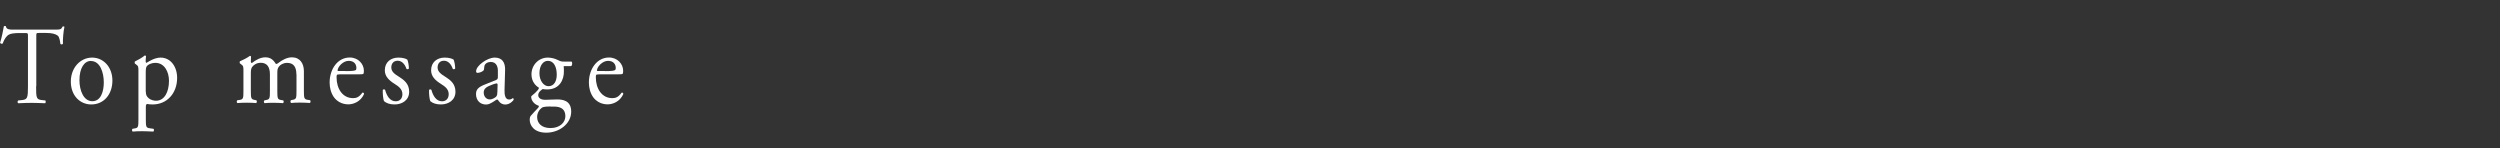 <?xml version="1.0" encoding="UTF-8"?><svg id="b" xmlns="http://www.w3.org/2000/svg" viewBox="0 0 270 16"><rect x="0" y="0" width="270" height="16" fill="#333333" stroke="none"/><defs><style>.d{fill:none;}.e{fill:#fff;}</style></defs><g id="c"><g><path class="e" d="m3.9,9.31c0,1.26.02,1.44.65,1.5l.35.04c.06.05.04.26-.02.3-.62-.02-.98-.04-1.42-.04s-.81.01-1.5.04c-.07-.04-.09-.24,0-.3l.39-.04c.62-.06.67-.24.67-1.5V3.95c0-.37,0-.38-.32-.38h-.59c-.46,0-1.06.02-1.33.3-.26.26-.37.53-.49.83-.09.07-.24.01-.28-.08.17-.54.33-1.31.41-1.79.03-.02.17-.04.21,0,.06.38.42.37.92.37h4.38c.58,0,.68-.02.84-.34.05-.02.17-.01.19.04-.12.49-.19,1.46-.16,1.82-.04.1-.23.1-.28.02-.03-.3-.11-.74-.27-.88-.25-.2-.66-.3-1.25-.3h-.77c-.32,0-.31.01-.31.41v5.34Z"/><path class="e" d="m12.14,8.7c0,1.5-.93,2.58-2.28,2.58-1.24,0-2.21-.97-2.21-2.47s1.03-2.59,2.3-2.59c1.21,0,2.19,1.01,2.19,2.48Zm-2.32-2.12c-.71,0-1.24.76-1.24,2.08,0,1.09.44,2.27,1.39,2.27s1.24-1.1,1.24-2.03c0-1.02-.37-2.31-1.39-2.31Z"/><path class="e" d="m14.95,7.67c0-.47,0-.53-.29-.74l-.1-.07s-.04-.18.01-.22c.28-.13.79-.42,1.07-.65.07,0,.11.02.13.08-.02.22-.04.4-.04.55,0,.08.02.16.1.16.14-.07.82-.56,1.51-.56,1.09,0,1.79.98,1.79,2.19,0,1.67-1.1,2.87-2.64,2.87-.19,0-.5-.02-.59-.05-.1.02-.15.08-.15.34v1.26c0,.85.02.96.41,1.02l.42.06c.08.06.05.26-.02.3-.52-.02-.83-.04-1.21-.04s-.71.01-1.02.04c-.08-.04-.1-.24-.02-.3l.23-.04c.4-.06.41-.18.41-1.04v-5.16Zm.8,2.23c0,.38.11.53.32.72.22.18.55.26.78.26.89,0,1.4-.91,1.4-2.16,0-.96-.49-1.93-1.46-1.93-.46,0-.8.19-.92.34-.1.13-.13.31-.13.71v2.06Z"/><path class="e" d="m32.01,8.03c0-.82-.32-1.24-1-1.24-.41,0-.75.2-.9.42-.13.18-.16.3-.16.72v1.83c0,.86.02.98.41,1.04l.23.04c.08.06.05.26-.02.3-.32-.02-.64-.04-1.02-.04s-.68.01-.98.04c-.08-.04-.1-.24-.02-.3l.19-.04c.4-.07.41-.18.41-1.04v-1.74c0-.8-.32-1.24-.99-1.24-.44,0-.75.22-.91.43-.11.14-.16.3-.16.68v1.86c0,.86.02.97.41,1.04l.19.04c.08.06.05.26-.02.3-.29-.02-.6-.04-.98-.04s-.71.01-1.05.04c-.08-.04-.1-.24-.02-.3l.26-.04c.4-.06.41-.18.41-1.04v-2.1c0-.47,0-.53-.29-.74l-.1-.07s-.04-.18.01-.22c.25-.1.86-.41,1.08-.59.04,0,.1.02.12.08-.02.28-.02.46-.02.56,0,.07.04.13.12.13.41-.32.92-.61,1.44-.61s.84.22,1.14.71c.1.02.17-.02.27-.1.43-.34.96-.61,1.47-.61.86,0,1.29.66,1.29,1.49v2.06c0,.86.02.98.41,1.04l.26.04c.08.06.05.26-.02.3-.36-.02-.67-.04-1.05-.04s-.68.01-.98.04c-.08-.04-.1-.24-.02-.3l.19-.04c.4-.07.41-.18.41-1.04v-1.74Z"/><path class="e" d="m36.64,8.04c-.28,0-.29.02-.29.32,0,1.21.64,2.24,1.79,2.24.36,0,.66-.12.99-.59.11-.04.18.04.19.14-.36.82-1.13,1.12-1.7,1.12-.7,0-1.25-.34-1.57-.79-.32-.47-.45-1.03-.45-1.56,0-1.48.88-2.71,2.17-2.71.93,0,1.53.71,1.53,1.43,0,.17-.02.26-.04.31-.03.07-.18.08-.64.08h-2Zm.67-.36c.8,0,1.04-.05,1.12-.12.03-.02.06-.07.06-.23,0-.34-.21-.76-.83-.76s-1.19.65-1.2,1.04c0,.02,0,.06.08.06h.77Z"/><path class="e" d="m43.99,6.43c.1.26.17.65.17.97-.04.08-.21.11-.26.04-.18-.53-.51-.88-.95-.88s-.69.3-.69.73c0,.49.45.76.83,1,.57.36,1.1.77,1.1,1.62,0,.91-.76,1.37-1.56,1.37-.51,0-.89-.12-1.16-.36-.09-.23-.15-.82-.13-1.21.05-.07.19-.08.25-.01.18.66.53,1.24,1.15,1.24.39,0,.72-.25.72-.77,0-.55-.43-.85-.83-1.1-.63-.4-1.07-.82-1.07-1.48,0-.88.65-1.37,1.47-1.37.45,0,.85.12.95.22Z"/><path class="e" d="m48.99,6.43c.1.26.17.65.17.97-.04.08-.21.11-.26.04-.18-.53-.51-.88-.95-.88s-.69.3-.69.73c0,.49.45.76.83,1,.57.36,1.1.77,1.1,1.62,0,.91-.76,1.37-1.56,1.37-.51,0-.89-.12-1.16-.36-.09-.23-.15-.82-.13-1.21.05-.07.19-.08.25-.01.18.66.53,1.24,1.15,1.24.39,0,.72-.25.72-.77,0-.55-.43-.85-.83-1.1-.63-.4-1.07-.82-1.07-1.48,0-.88.65-1.37,1.47-1.37.45,0,.85.12.95.22Z"/><path class="e" d="m53.59,8.63c.16-.06.18-.17.18-.35v-.55c.02-.44-.11-1.04-.78-1.04-.3,0-.67.17-.69.54-.01.19-.02.34-.11.41-.16.14-.45.23-.62.23-.1,0-.15-.06-.15-.17,0-.62,1.22-1.48,2.01-1.48s1.16.5,1.12,1.4l-.06,2.09c-.02.55.08,1.04.5,1.04.11,0,.21-.04.27-.07.05-.04.11-.08.14-.08.04,0,.08.07.08.16,0,.06-.38.53-.91.53-.26,0-.52-.11-.7-.37-.04-.07-.11-.17-.17-.17-.08,0-.21.11-.42.24-.24.14-.48.3-.78.3s-.57-.1-.76-.28c-.21-.2-.33-.5-.33-.84,0-.47.21-.74.9-1.02l1.29-.52Zm-.67,2.11c.22,0,.55-.18.66-.3.13-.14.13-.31.14-.56l.02-.71c0-.13-.04-.16-.11-.16s-.25.05-.44.12c-.64.24-.95.42-.95.89,0,.2.13.72.68.72Z"/><path class="e" d="m61.72,6.65c.12.06.1.47-.06.49h-.78c.02.2.02.41.02.61,0,.83-.44,1.91-1.81,1.91-.19,0-.35-.02-.48-.04-.13.08-.48.31-.48.66,0,.28.25.5.76.5.37,0,.81-.04,1.29-.04.6,0,1.51.12,1.51,1.32,0,1.31-1.29,2.27-2.69,2.27-1.33,0-1.79-.79-1.79-1.39,0-.19.04-.35.12-.44.18-.22.49-.53.74-.8.1-.11.18-.22.09-.29-.42-.12-.79-.53-.79-.95,0-.06.04-.11.16-.2.18-.13.39-.34.57-.55.05-.07.11-.17.11-.23-.37-.22-.81-.68-.81-1.45,0-1.03.8-1.81,1.76-1.81.41,0,.79.12,1.04.24.35.17.42.19.66.19h.88Zm-2.26,4.85c-.35,0-.78.02-.93.13-.26.18-.52.55-.52,1.01,0,.65.46,1.19,1.45,1.19s1.6-.6,1.6-1.28c0-.73-.45-1.04-1.23-1.04h-.37Zm.67-3.43c0-.82-.3-1.5-.96-1.5-.52,0-.91.53-.91,1.34s.46,1.4.98,1.4c.58,0,.89-.52.89-1.25Z"/><path class="e" d="m64.64,8.04c-.28,0-.29.02-.29.32,0,1.21.64,2.24,1.79,2.24.36,0,.66-.12.99-.59.11-.04.18.04.19.14-.36.82-1.13,1.12-1.7,1.12-.7,0-1.25-.34-1.57-.79-.32-.47-.45-1.03-.45-1.56,0-1.48.88-2.71,2.17-2.71.93,0,1.53.71,1.53,1.43,0,.17-.02.26-.04.31-.03.07-.18.08-.64.08h-2Zm.67-.36c.8,0,1.04-.05,1.12-.12.03-.02.07-.07.07-.23,0-.34-.21-.76-.83-.76s-1.19.65-1.2,1.04c0,.02,0,.06.08.06h.77Z"/></g><rect class="d" width="270" height="16"/></g></svg>